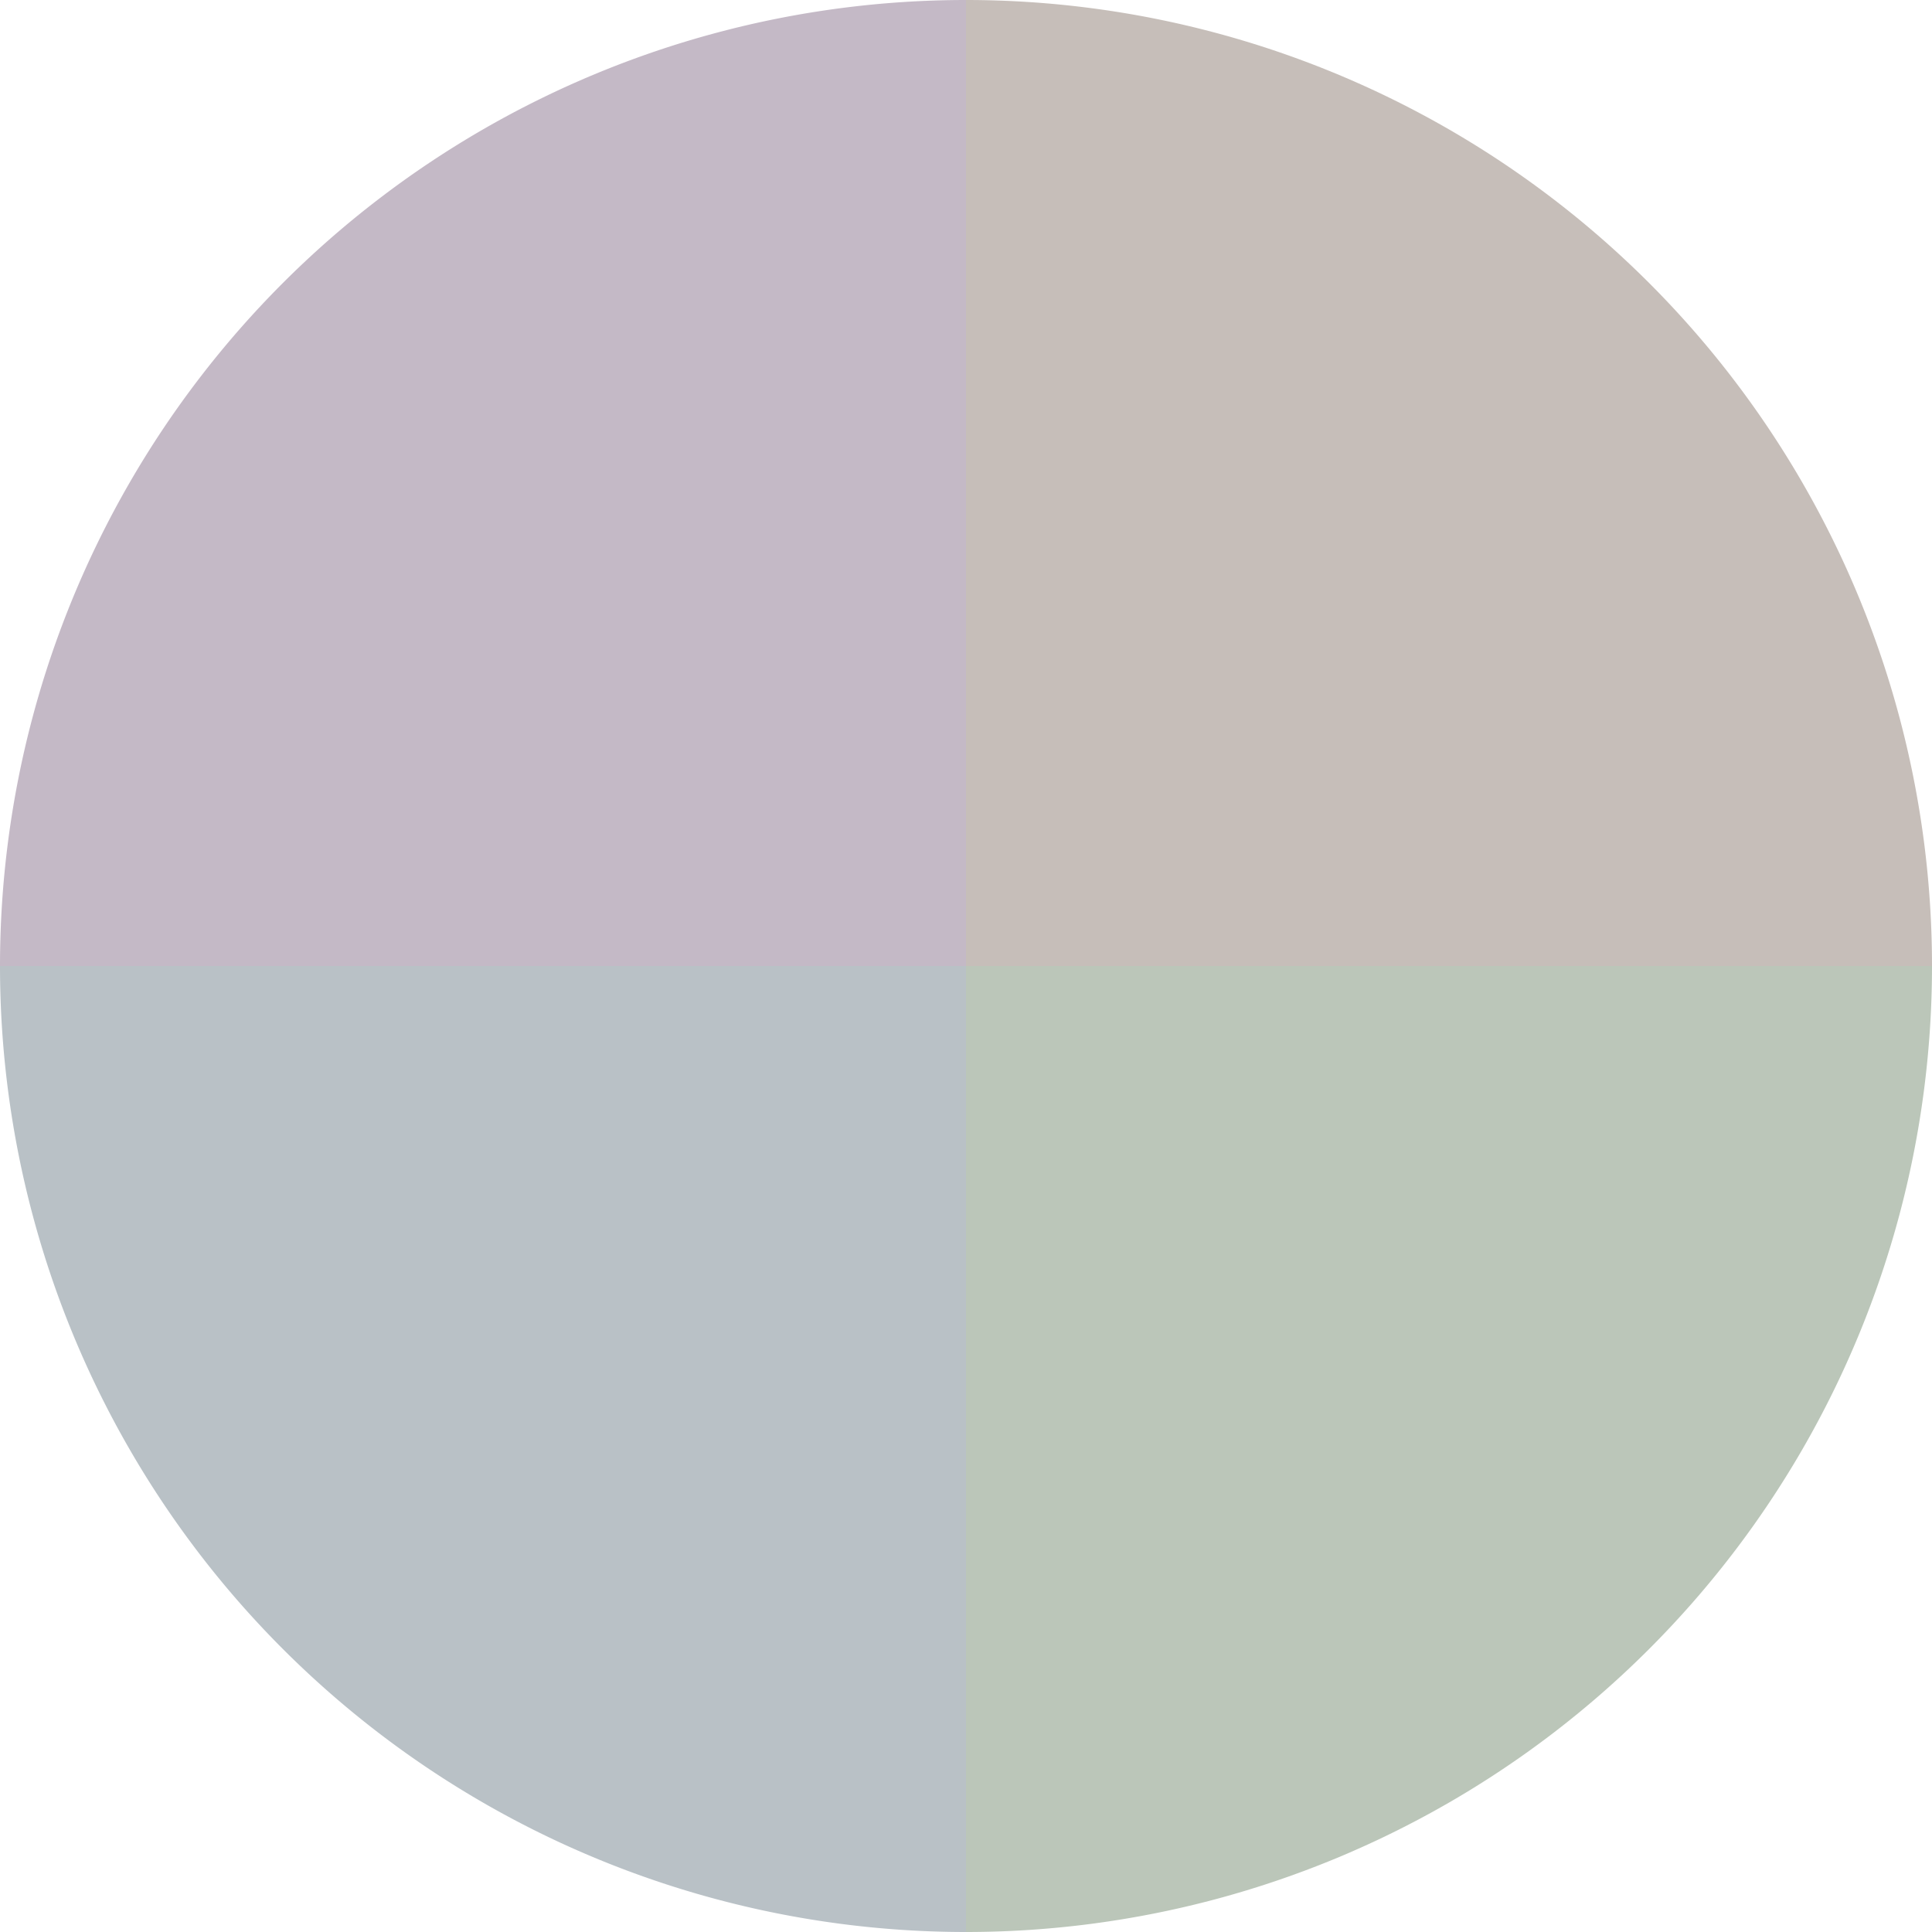<?xml version="1.0" standalone="no"?>
<svg width="500" height="500" viewBox="-1 -1 2 2" xmlns="http://www.w3.org/2000/svg">
        <path d="M 0 -1 
             A 1,1 0 0,1 1 0             L 0,0
             z" fill="#c6beb9" />
            <path d="M 1 0 
             A 1,1 0 0,1 0 1             L 0,0
             z" fill="#bbc6b9" />
            <path d="M 0 1 
             A 1,1 0 0,1 -1 0             L 0,0
             z" fill="#b9c1c6" />
            <path d="M -1 0 
             A 1,1 0 0,1 -0 -1             L 0,0
             z" fill="#c4b9c6" />
    </svg>
